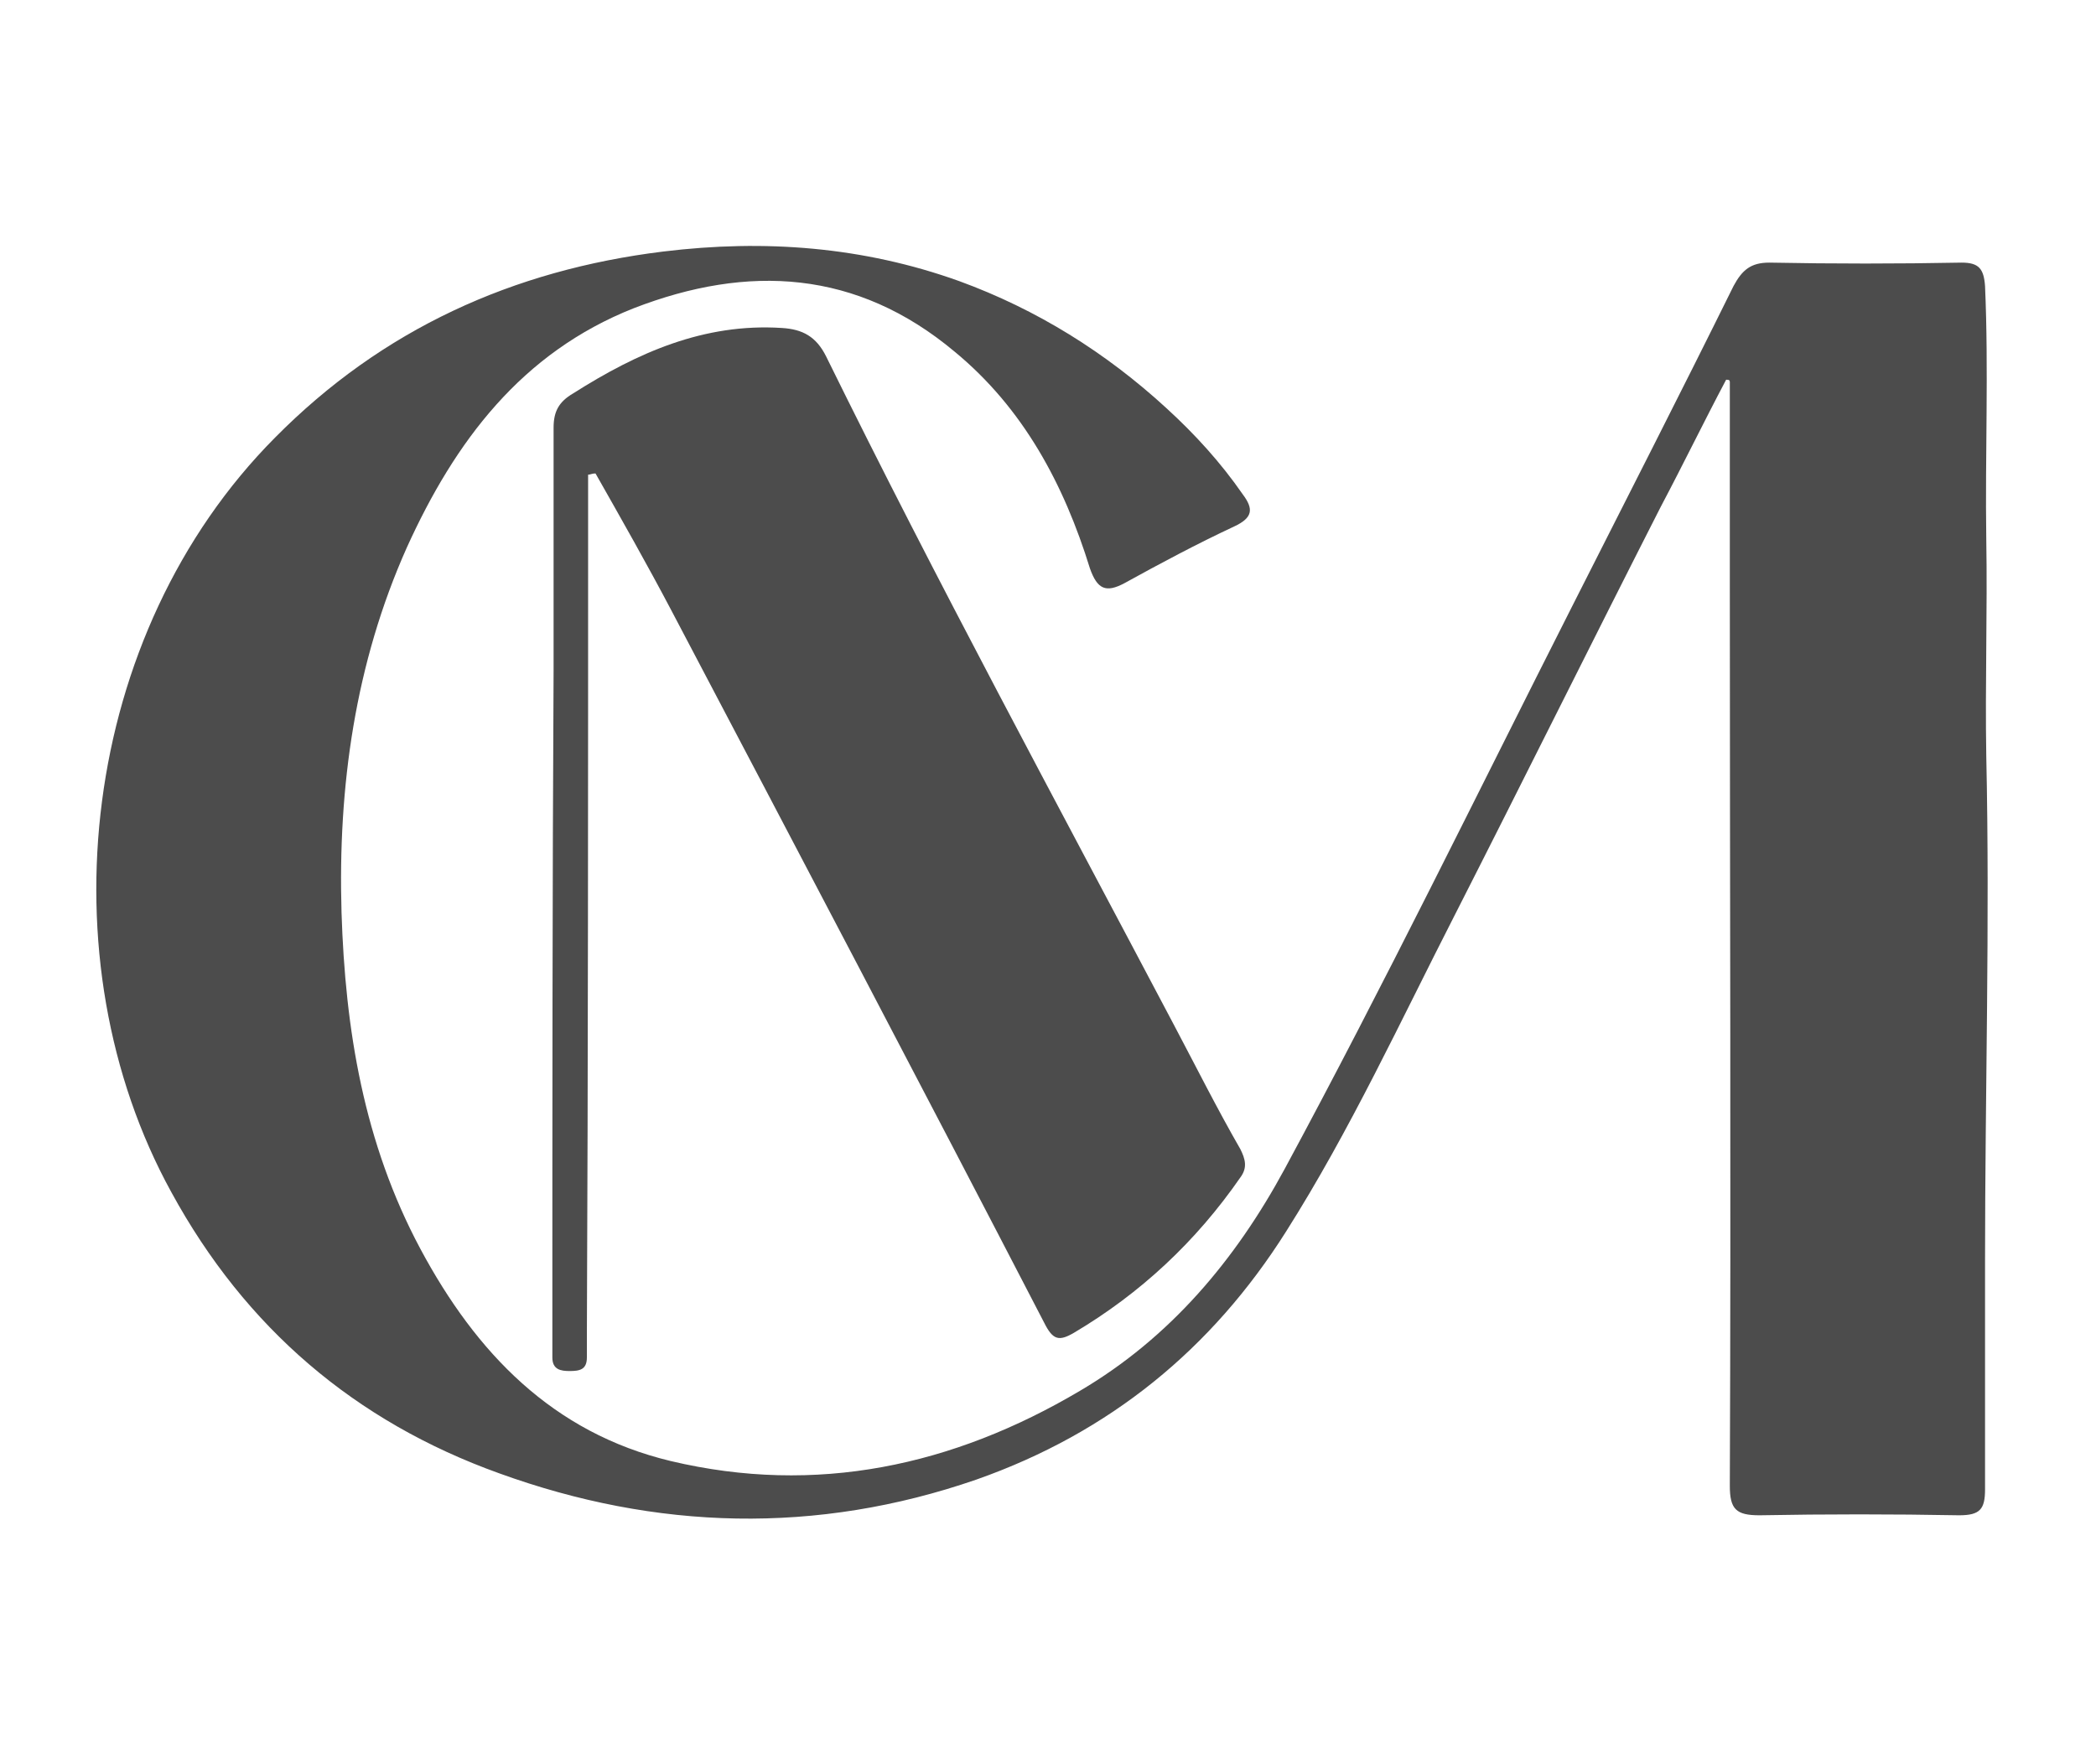 <?xml version="1.0" encoding="UTF-8"?> <svg xmlns="http://www.w3.org/2000/svg" id="Layer_1" width="170" height="143.1" viewBox="0 0 170 143.1"><defs><style>.cls-1{fill:#4c4c4c;stroke-width:0px;}</style></defs><path class="cls-1" d="m140,30.8c-1.8,3.4-3.5,6.9-5.3,10.3-5.6,11-11.1,22.1-16.7,33.1-4.4,8.6-8.5,17.5-13.7,25.7-6,9.5-14.3,16.3-25.1,20.1-13,4.5-26,4.1-38.7-.5-11.7-4.2-20.6-11.8-26.6-22.8-10.4-18.9-7.4-45.3,8.4-61.2,8.7-8.8,19.3-13.6,31.5-15.1,8.2-1,16.2-.4,24,2.4,6.3,2.3,11.9,5.8,16.8,10.3,2.3,2.1,4.4,4.4,6.2,7,.9,1.2.8,1.9-.7,2.6-3,1.4-6,3-8.9,4.6-1.5.8-2.2.5-2.8-1.2-2.1-6.8-5.4-13-11-17.6-7.9-6.6-16.7-7.1-26-3.5-9.1,3.6-14.5,10.8-18.4,19.4-4.2,9.4-5.6,19.4-5.3,29.6.3,9.5,1.8,18.7,6.4,27.3,4.5,8.4,10.7,14.9,20.3,17.2,11.8,2.8,22.9.4,33.2-5.7,7.3-4.3,12.6-10.6,16.6-18,8.1-15,15.6-30.4,23.3-45.6,4.4-8.7,8.8-17.3,13.1-26,.7-1.3,1.4-1.9,2.9-1.9,5.2.1,10.4.1,15.6,0,1.4,0,1.8.5,1.9,1.9.3,6.8,0,13.7.1,20.5.1,5.9-.1,11.7,0,17.6.3,13.6-.1,27.3-.1,41v18.5c0,1.6-.4,2.1-2.1,2.1-5.4-.1-10.8-.1-16.2,0-1.9,0-2.4-.5-2.4-2.4.1-24.5,0-48.9,0-73.4v-16.1c0-.2-.1-.2-.3-.2Z"></path><path class="cls-1" d="m47.7,38.5v2.8c0,22.3,0,44.7-.1,67v1.8c0,1-.6,1.1-1.4,1.1-.7,0-1.4-.1-1.4-1.1v-1.8c0-18,0-35.9.1-53.9v-19.7c0-1.3.4-2.1,1.6-2.8,5.2-3.3,10.6-5.7,16.9-5.3,1.7.1,2.8.7,3.6,2.3,9,18.3,18.7,36.2,28.2,54.2,1.8,3.4,3.5,6.8,5.4,10.1.4.8.6,1.5,0,2.3-3.6,5.2-8.1,9.4-13.5,12.6-1.2.7-1.7.6-2.4-.8-10-19.3-20.1-38.5-30.2-57.7-2-3.8-4.1-7.5-6.2-11.2-.3,0-.4.1-.6.1Z"></path></svg> 